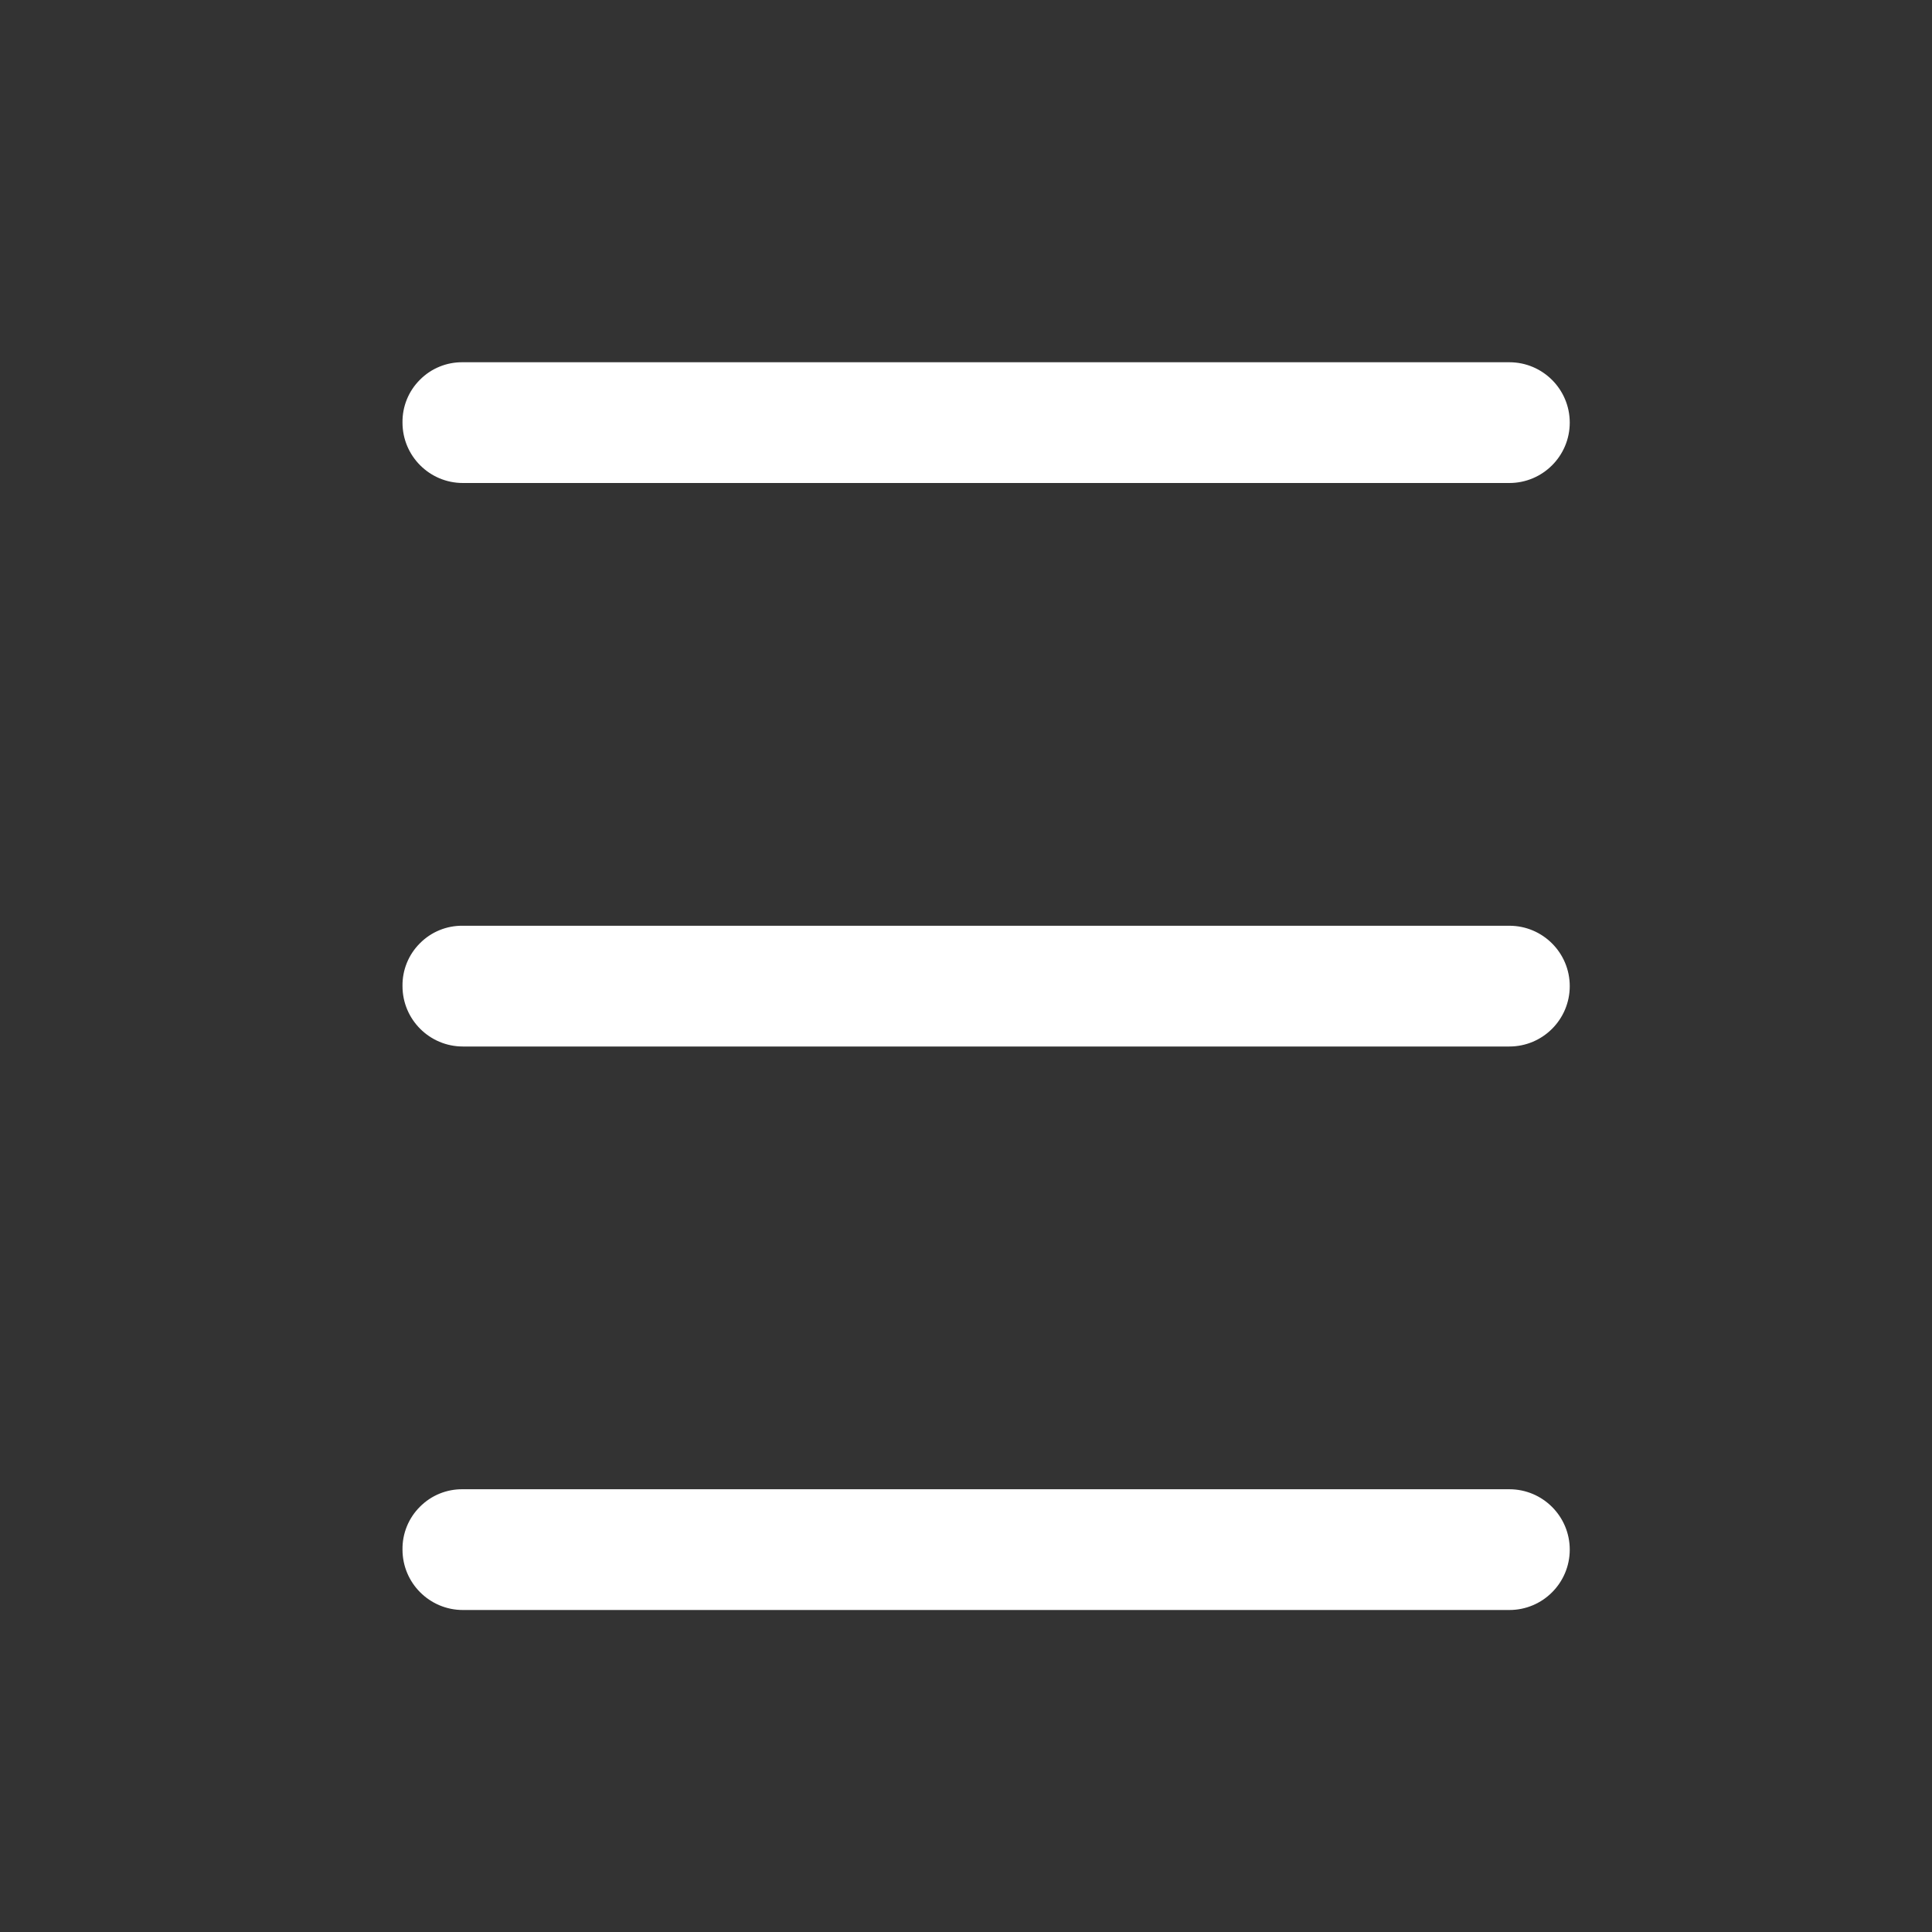 <svg xmlns="http://www.w3.org/2000/svg" width="24" height="24" viewBox="0 0 24 24" fill="none"><rect x="0" y="0" width="24" height="24" fill="#333333" stroke="none"/><path d="M5 19.25C5 19.664 5.336 20 5.75 20H18.75C19.164 20 19.5 19.664 19.5 19.25C19.5 18.836 19.164 18.5 18.75 18.5H5.75C5.55 18.497 5.358 18.575 5.217 18.717C5.075 18.858 4.997 19.05 5 19.25Z" fill="white"></path><path d="M5 12.25C5 12.664 5.336 13 5.75 13H18.75C19.164 13 19.5 12.664 19.5 12.25C19.5 11.836 19.164 11.5 18.75 11.5H5.75C5.55 11.497 5.358 11.575 5.217 11.717C5.075 11.858 4.997 12.05 5 12.25Z" fill="white"></path><path d="M5 5.25C5 5.664 5.336 6 5.75 6H18.75C19.164 6 19.5 5.664 19.5 5.25C19.5 4.836 19.164 4.5 18.75 4.5H5.75C5.55 4.497 5.358 4.575 5.217 4.717C5.075 4.858 4.997 5.05 5 5.25Z" fill="white"></path></svg>